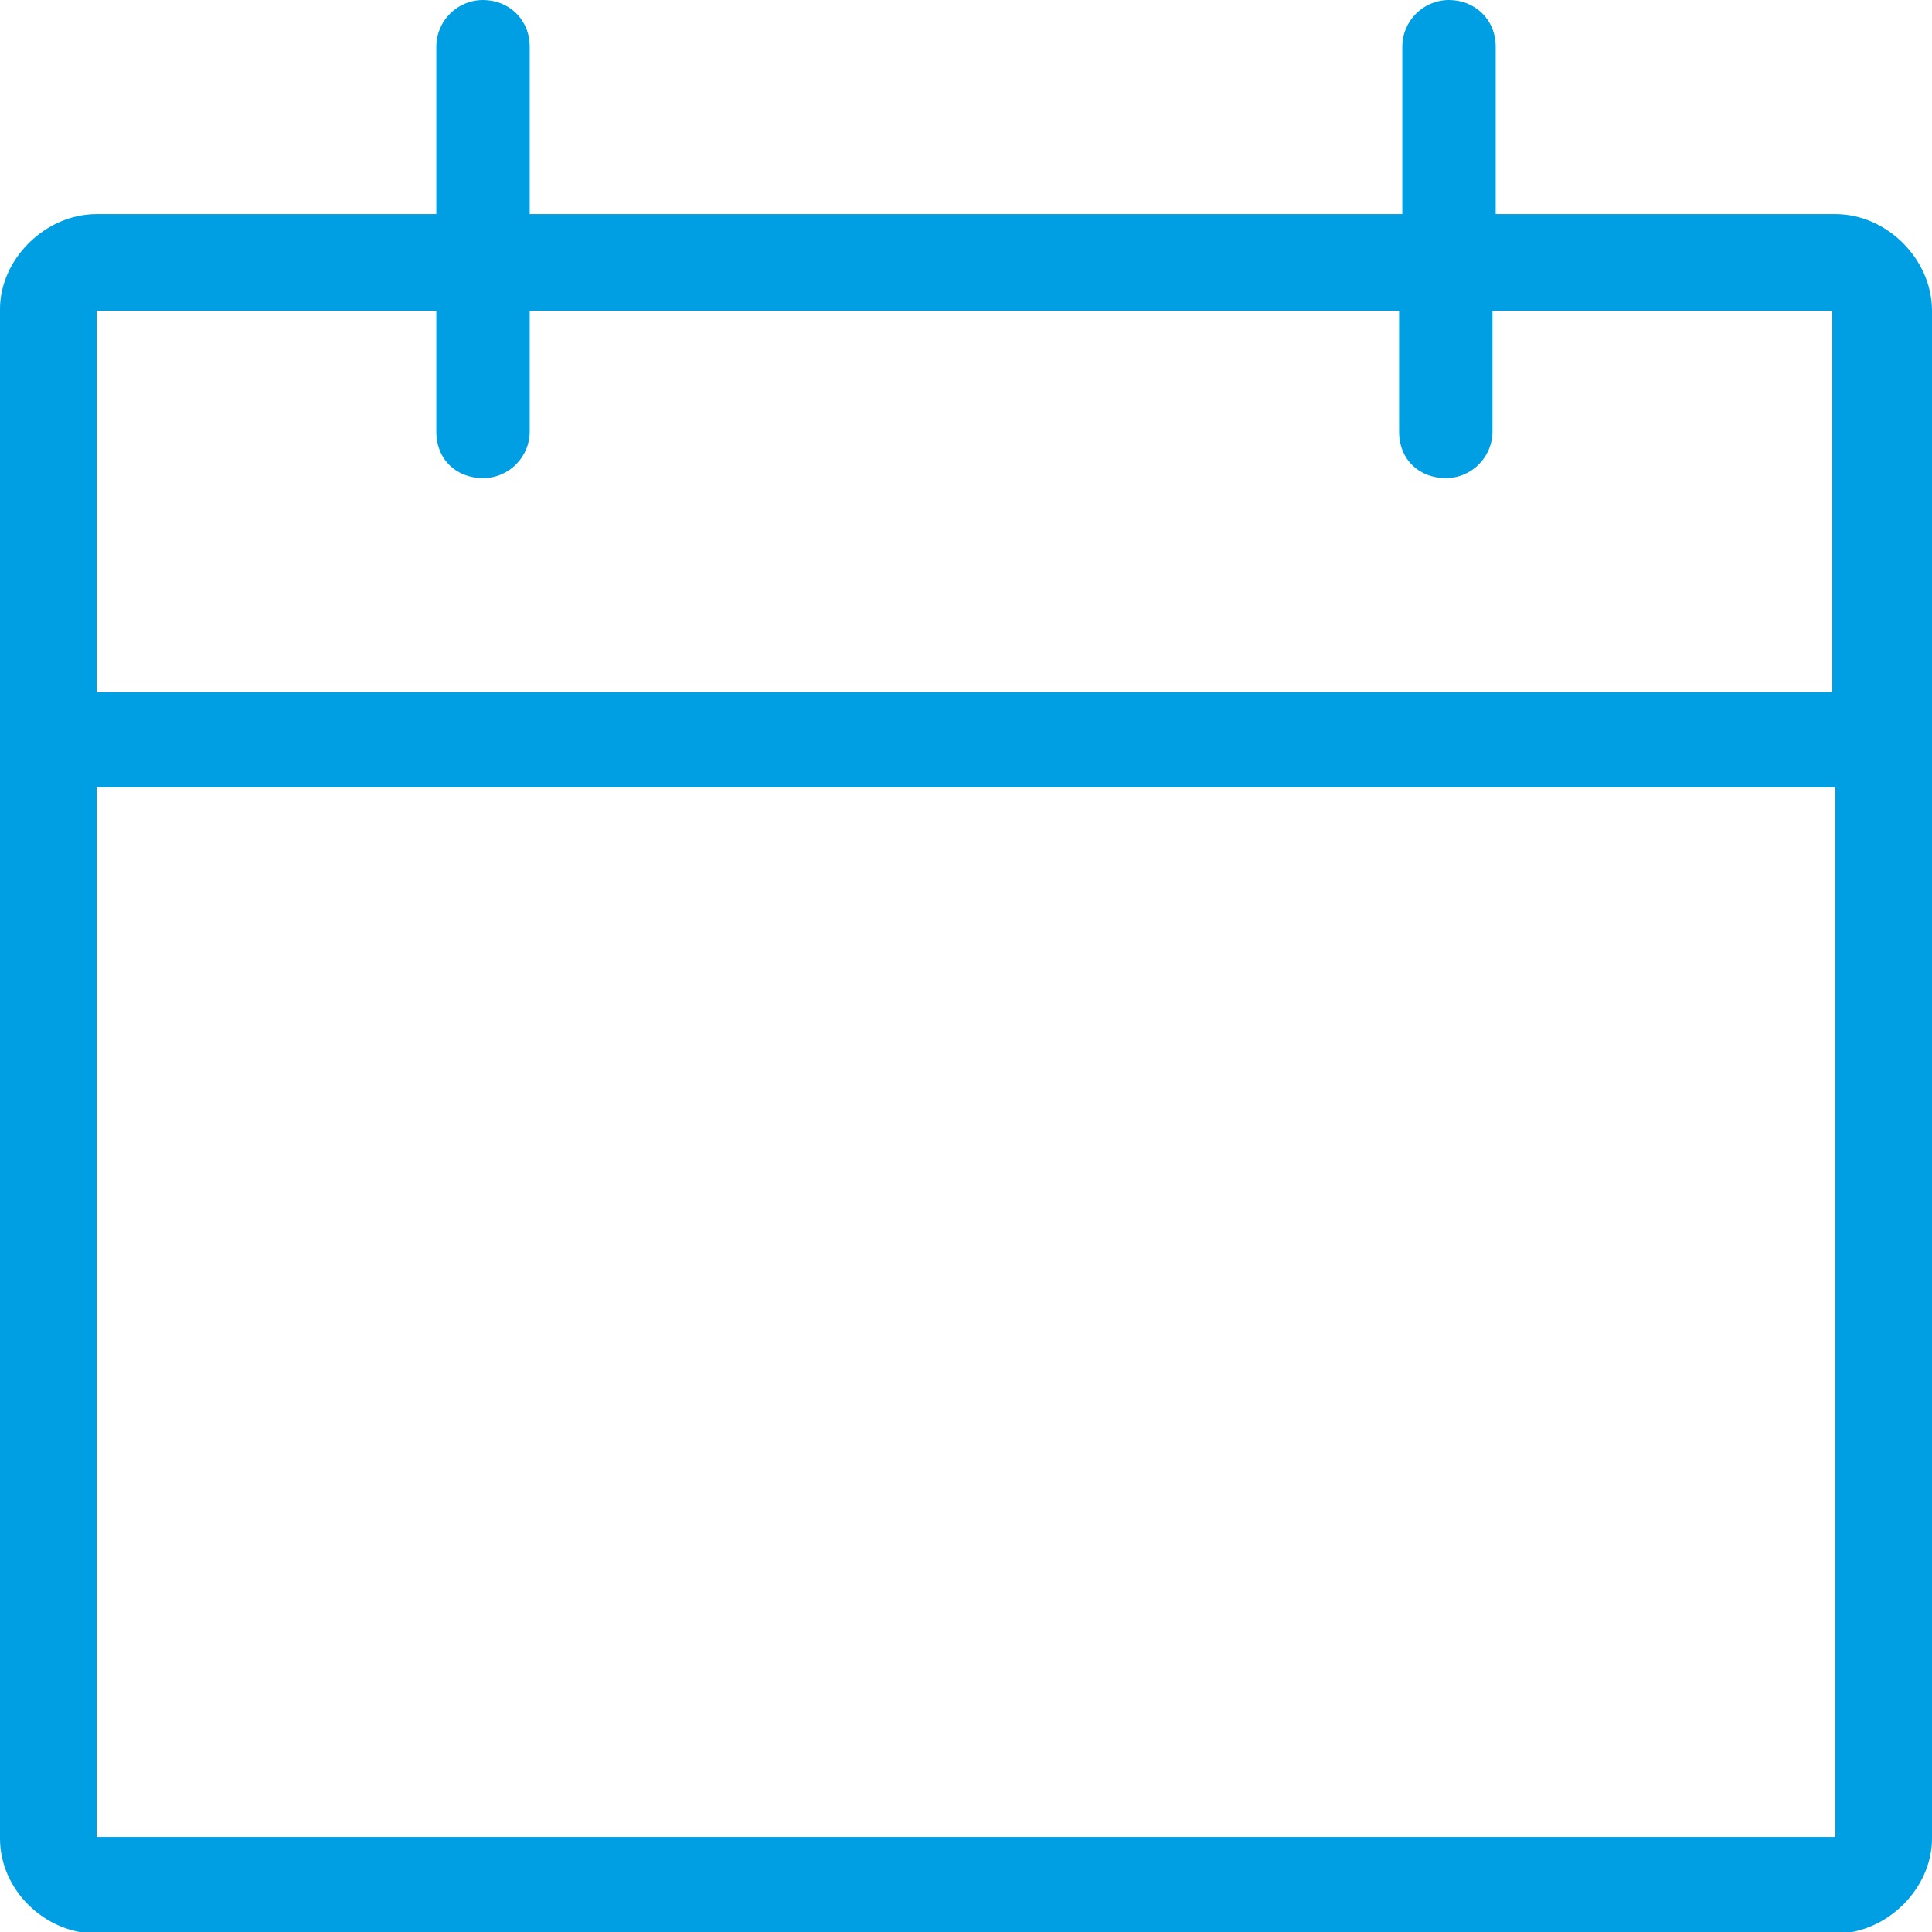 <?xml version="1.0" encoding="utf-8"?>
<!-- Generator: Adobe Illustrator 22.0.1, SVG Export Plug-In . SVG Version: 6.00 Build 0)  -->
<svg version="1.1" id="Layer_1" xmlns="http://www.w3.org/2000/svg" xmlns:xlink="http://www.w3.org/1999/xlink" x="0px" y="0px"
	 viewBox="0 0 120 120" style="enable-background:new 0 0 120 120;" xml:space="preserve" width="120" height="120">
<style type="text/css">
	.st0{fill:#009EE3;}
</style>
<path class="st0" d="M114,13.3H92.9V2.9C92.9,1.2,91.6,0,90,0c-1.6,0-2.9,1.3-2.9,2.9v10.4H32.9V2.9C32.9,1.2,31.6,0,30,0
	c-1.6,0-2.9,1.3-2.9,2.9v10.4H6c-3.2,0-6,2.8-6,5.9v95c0,3.2,2.8,5.9,6,5.9h108c3.2,0,6-2.8,6-5.9V19.3
	C120,16.1,117.2,13.3,114,13.3z M114,114.1H6V48.9h108L114,114.1L114,114.1z M114,43H6V19.3h21.1v7.5c0,1.8,1.3,2.9,2.9,2.9
	c1.6,0,2.9-1.3,2.9-2.9v-7.5h54v7.5c0,1.8,1.3,2.9,2.9,2.9s2.9-1.3,2.9-2.9v-7.5h21.1V43H114z"/>
</svg>
